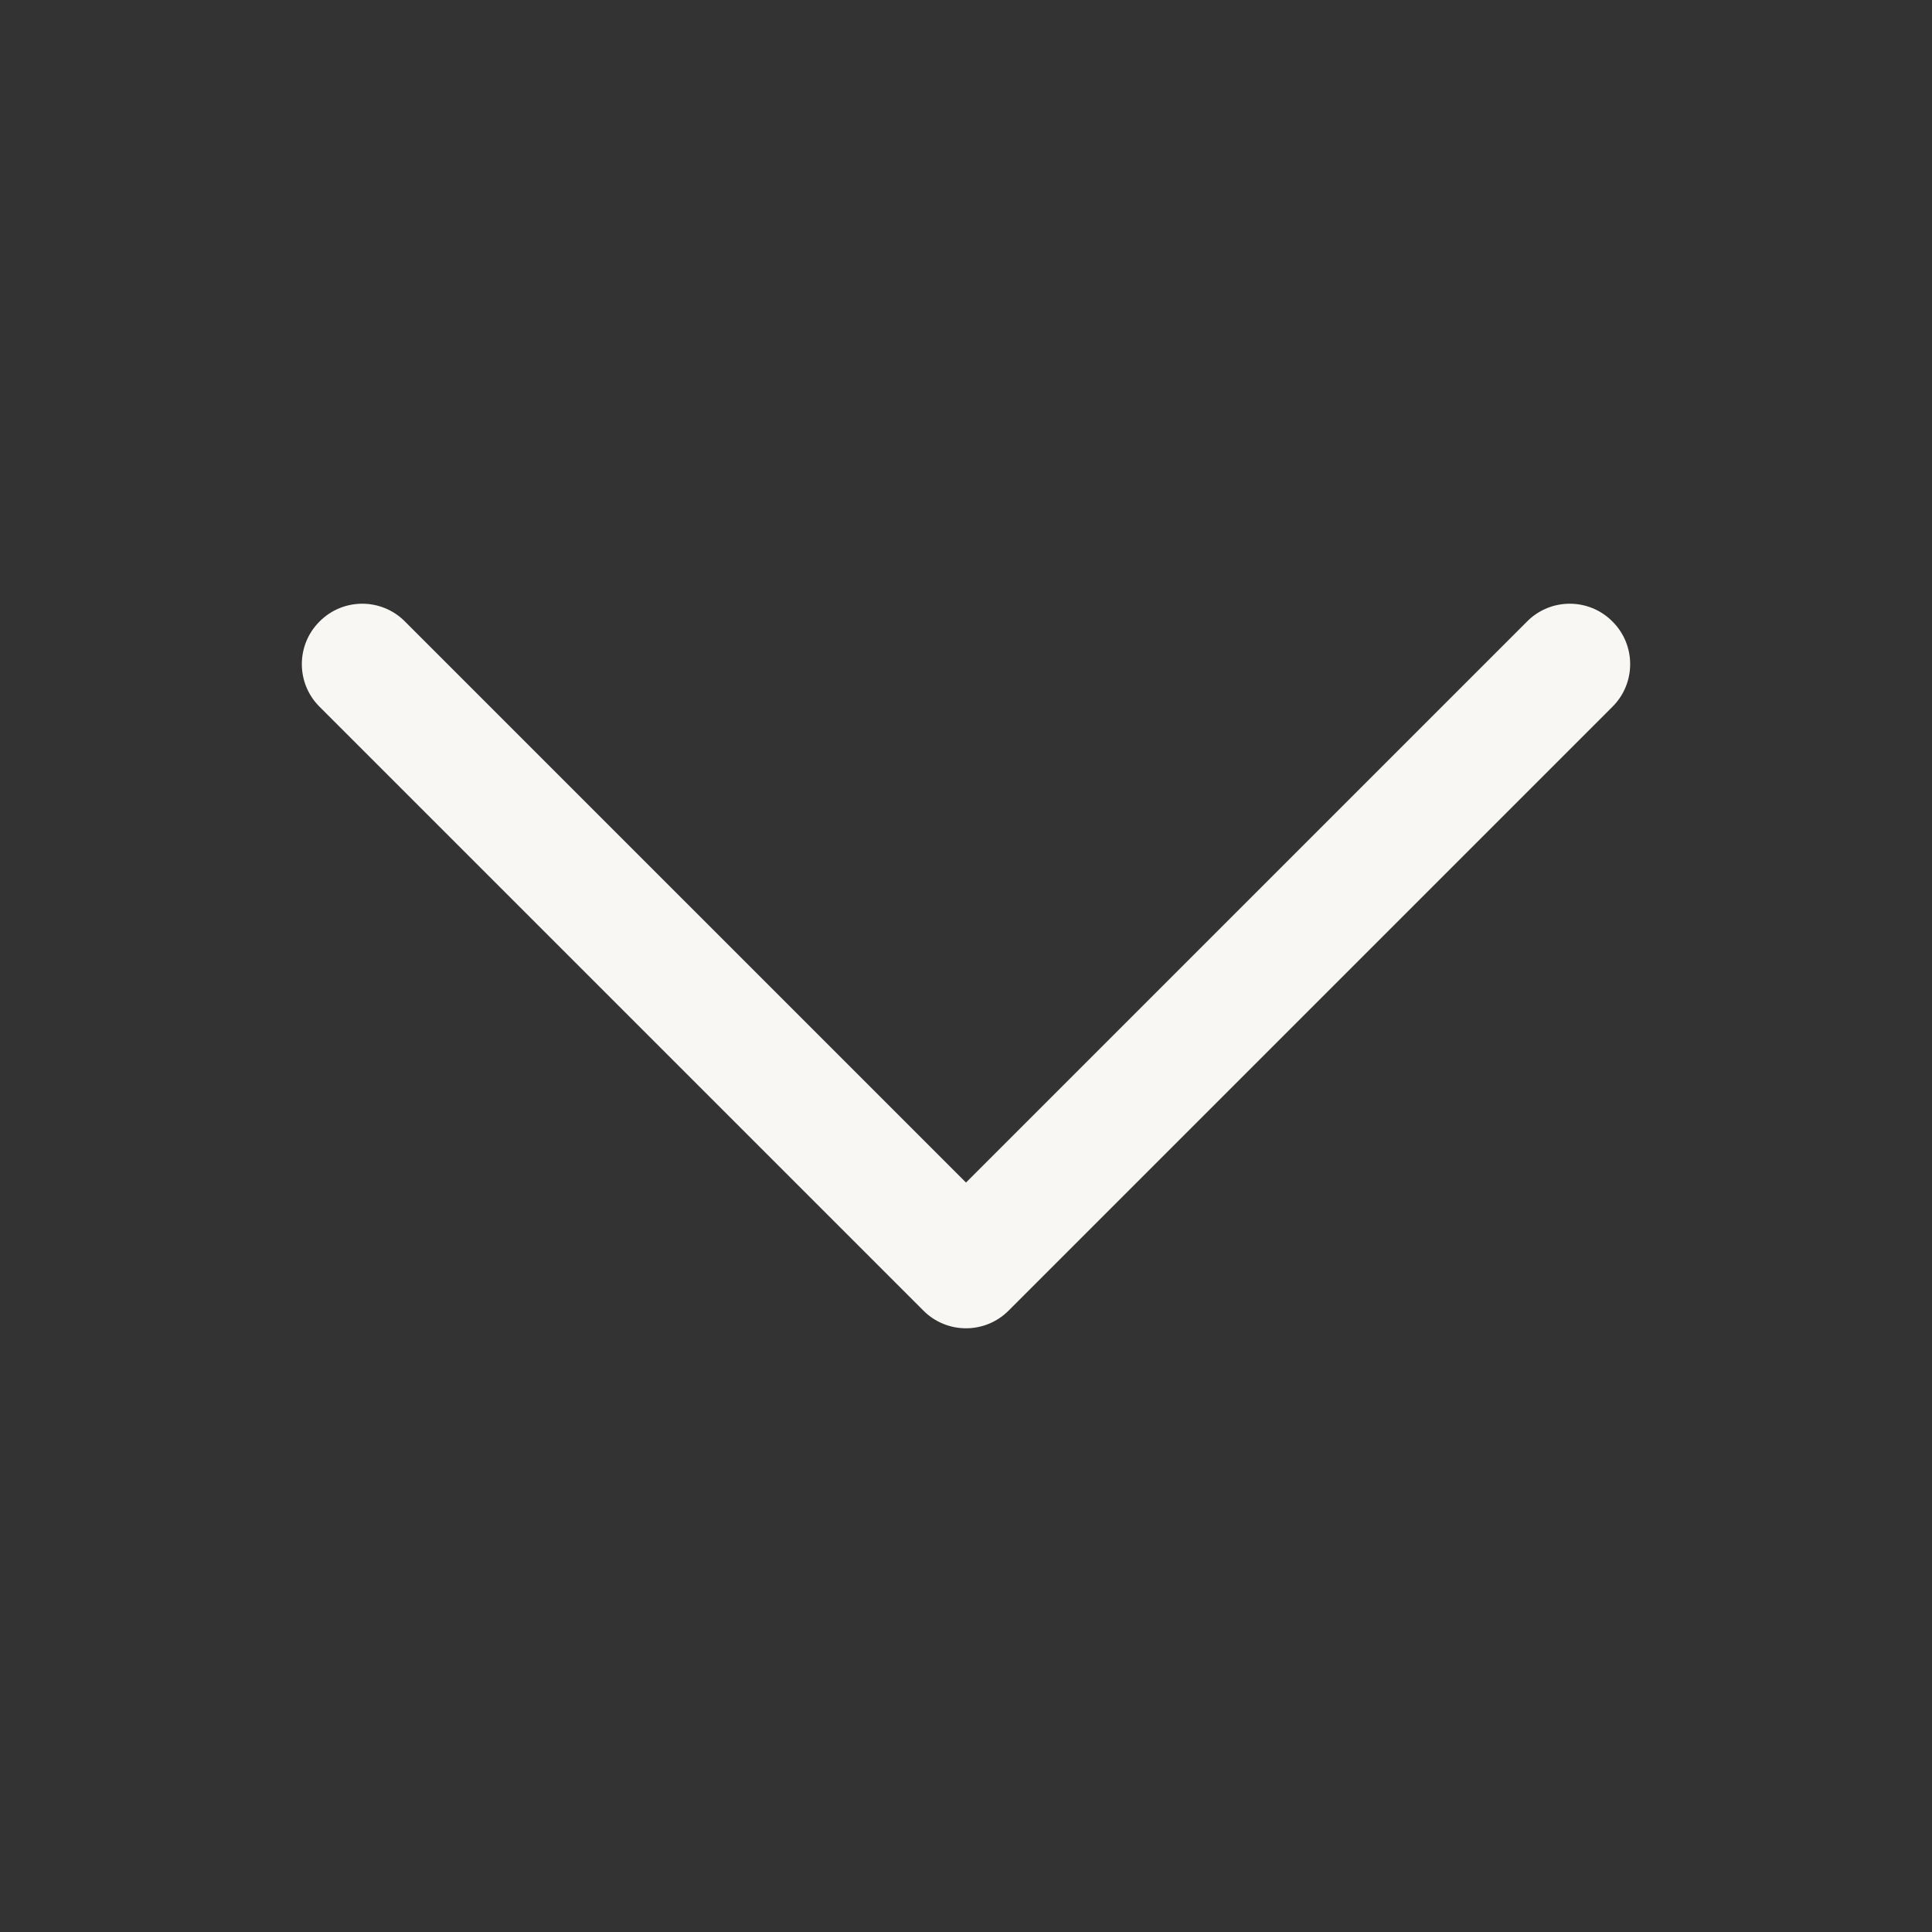 <?xml version="1.0" encoding="UTF-8"?> <svg xmlns="http://www.w3.org/2000/svg" width="12" height="12" viewBox="0 0 12 12" fill="none"><rect x="0" y="0" width="12" height="12" fill="#333333" stroke="none"/><path fill-rule="evenodd" clip-rule="evenodd" d="M10.015 3.86C10.162 4.006 10.162 4.244 10.015 4.39L6.265 8.14C6.119 8.287 5.881 8.287 5.735 8.14L1.985 4.39C1.838 4.244 1.838 4.006 1.985 3.86C2.131 3.713 2.369 3.713 2.515 3.86L6 7.345L9.485 3.86C9.631 3.713 9.869 3.713 10.015 3.86Z" fill="#F8F7F4"></path></svg> 